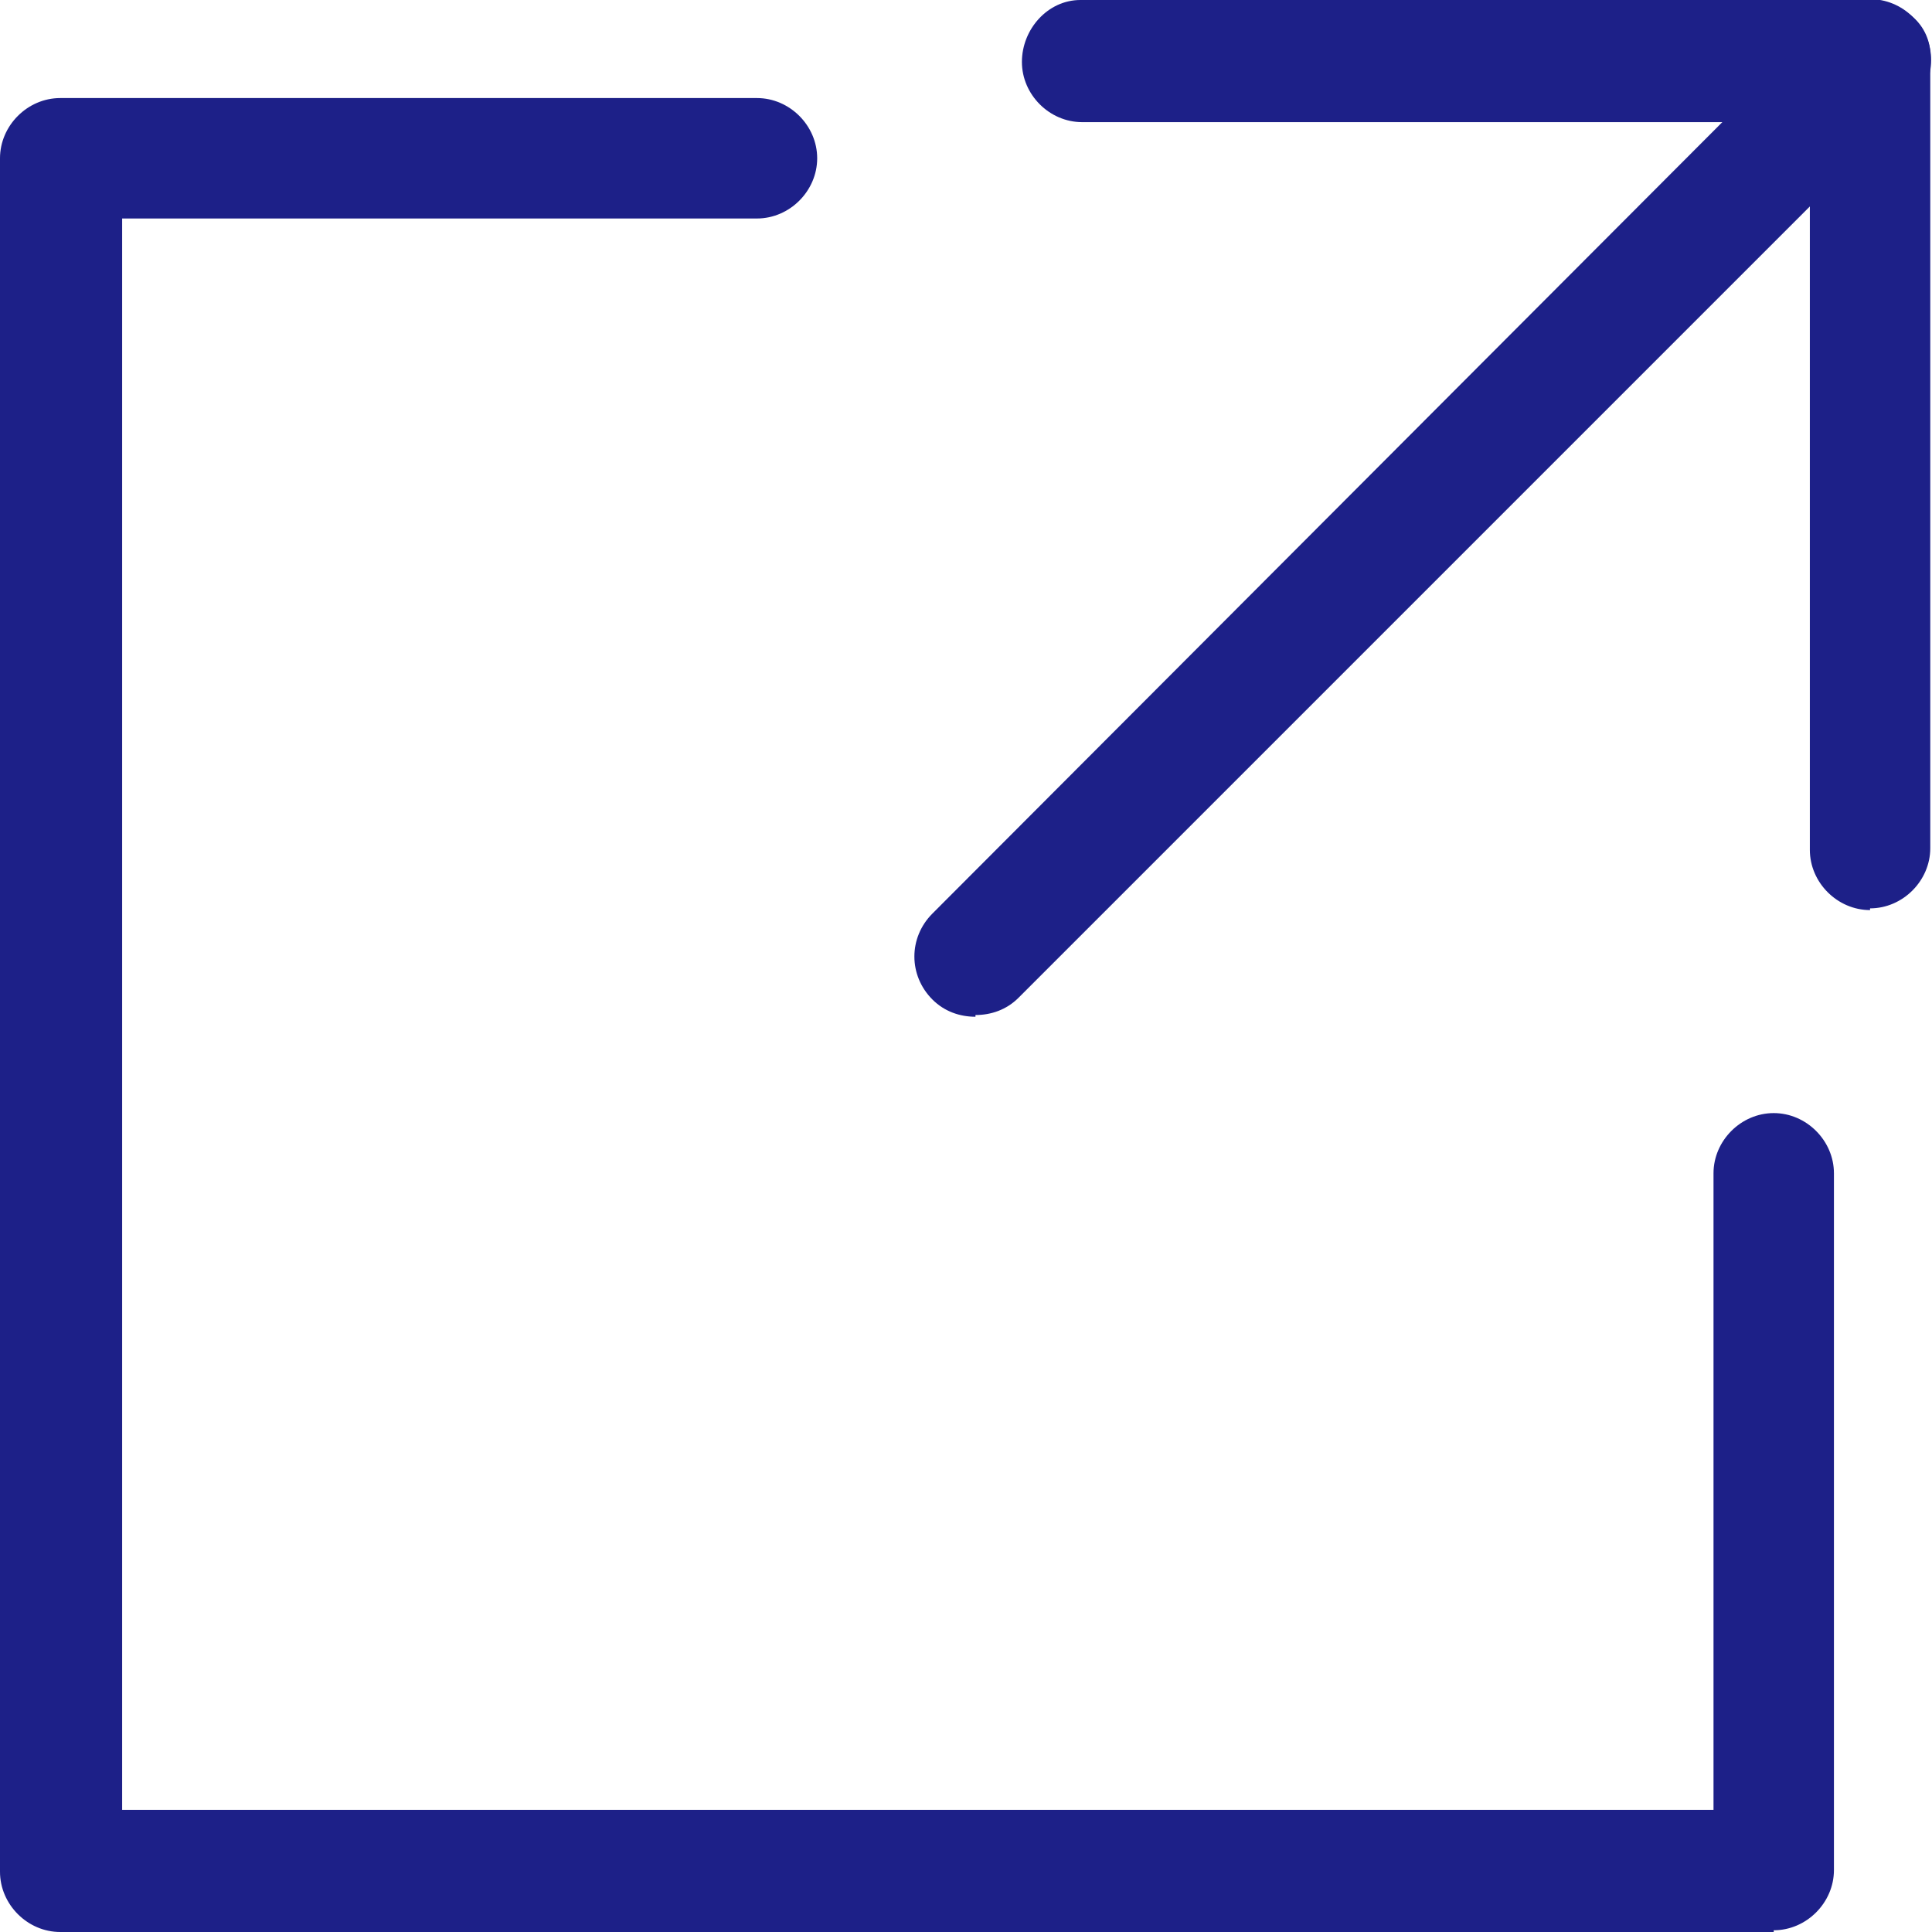 <?xml version="1.0" encoding="UTF-8"?>
<svg id="_レイヤー_2" data-name="レイヤー 2" xmlns="http://www.w3.org/2000/svg" viewBox="0 0 11.23 11.23">
  <defs>
    <style>
      .cls-1 {
        fill: #1d2088;
        stroke-width: 0px;
      }
    </style>
  </defs>
  <g id="margin">
    <g>
      <g>
        <path class="cls-1" d="M10.87,5.29c-.19,0-.35-.16-.35-.35V.71s-4.23,0-4.23,0c-.19,0-.35-.16-.35-.35S6.09,0,6.28,0h4.56c.1,0,.2.03.28.1s.11.17.1.27v4.56c0,.19-.16.35-.35.35h0Z"/>
        <path class="cls-1" d="M5.67,5.91c-.09,0-.18-.03-.25-.1-.14-.14-.14-.36,0-.5L10.62.1c.14-.14.36-.14.5,0,.14.14.14.36,0,.5l-5.2,5.2c-.07.07-.16.1-.25.1Z"/>
      </g>
      <path class="cls-1" d="M10.31,11.23H.35c-.19,0-.35-.16-.35-.35V.92c0-.19.16-.35.35-.35h4.05c.19,0,.35.16.35.35s-.16.35-.35.35H.71v9.25h9.25v-3.7c0-.19.16-.35.35-.35s.35.16.35.35v4.05c0,.19-.16.35-.35.35Z"/>
    </g>
  </g>
</svg>
